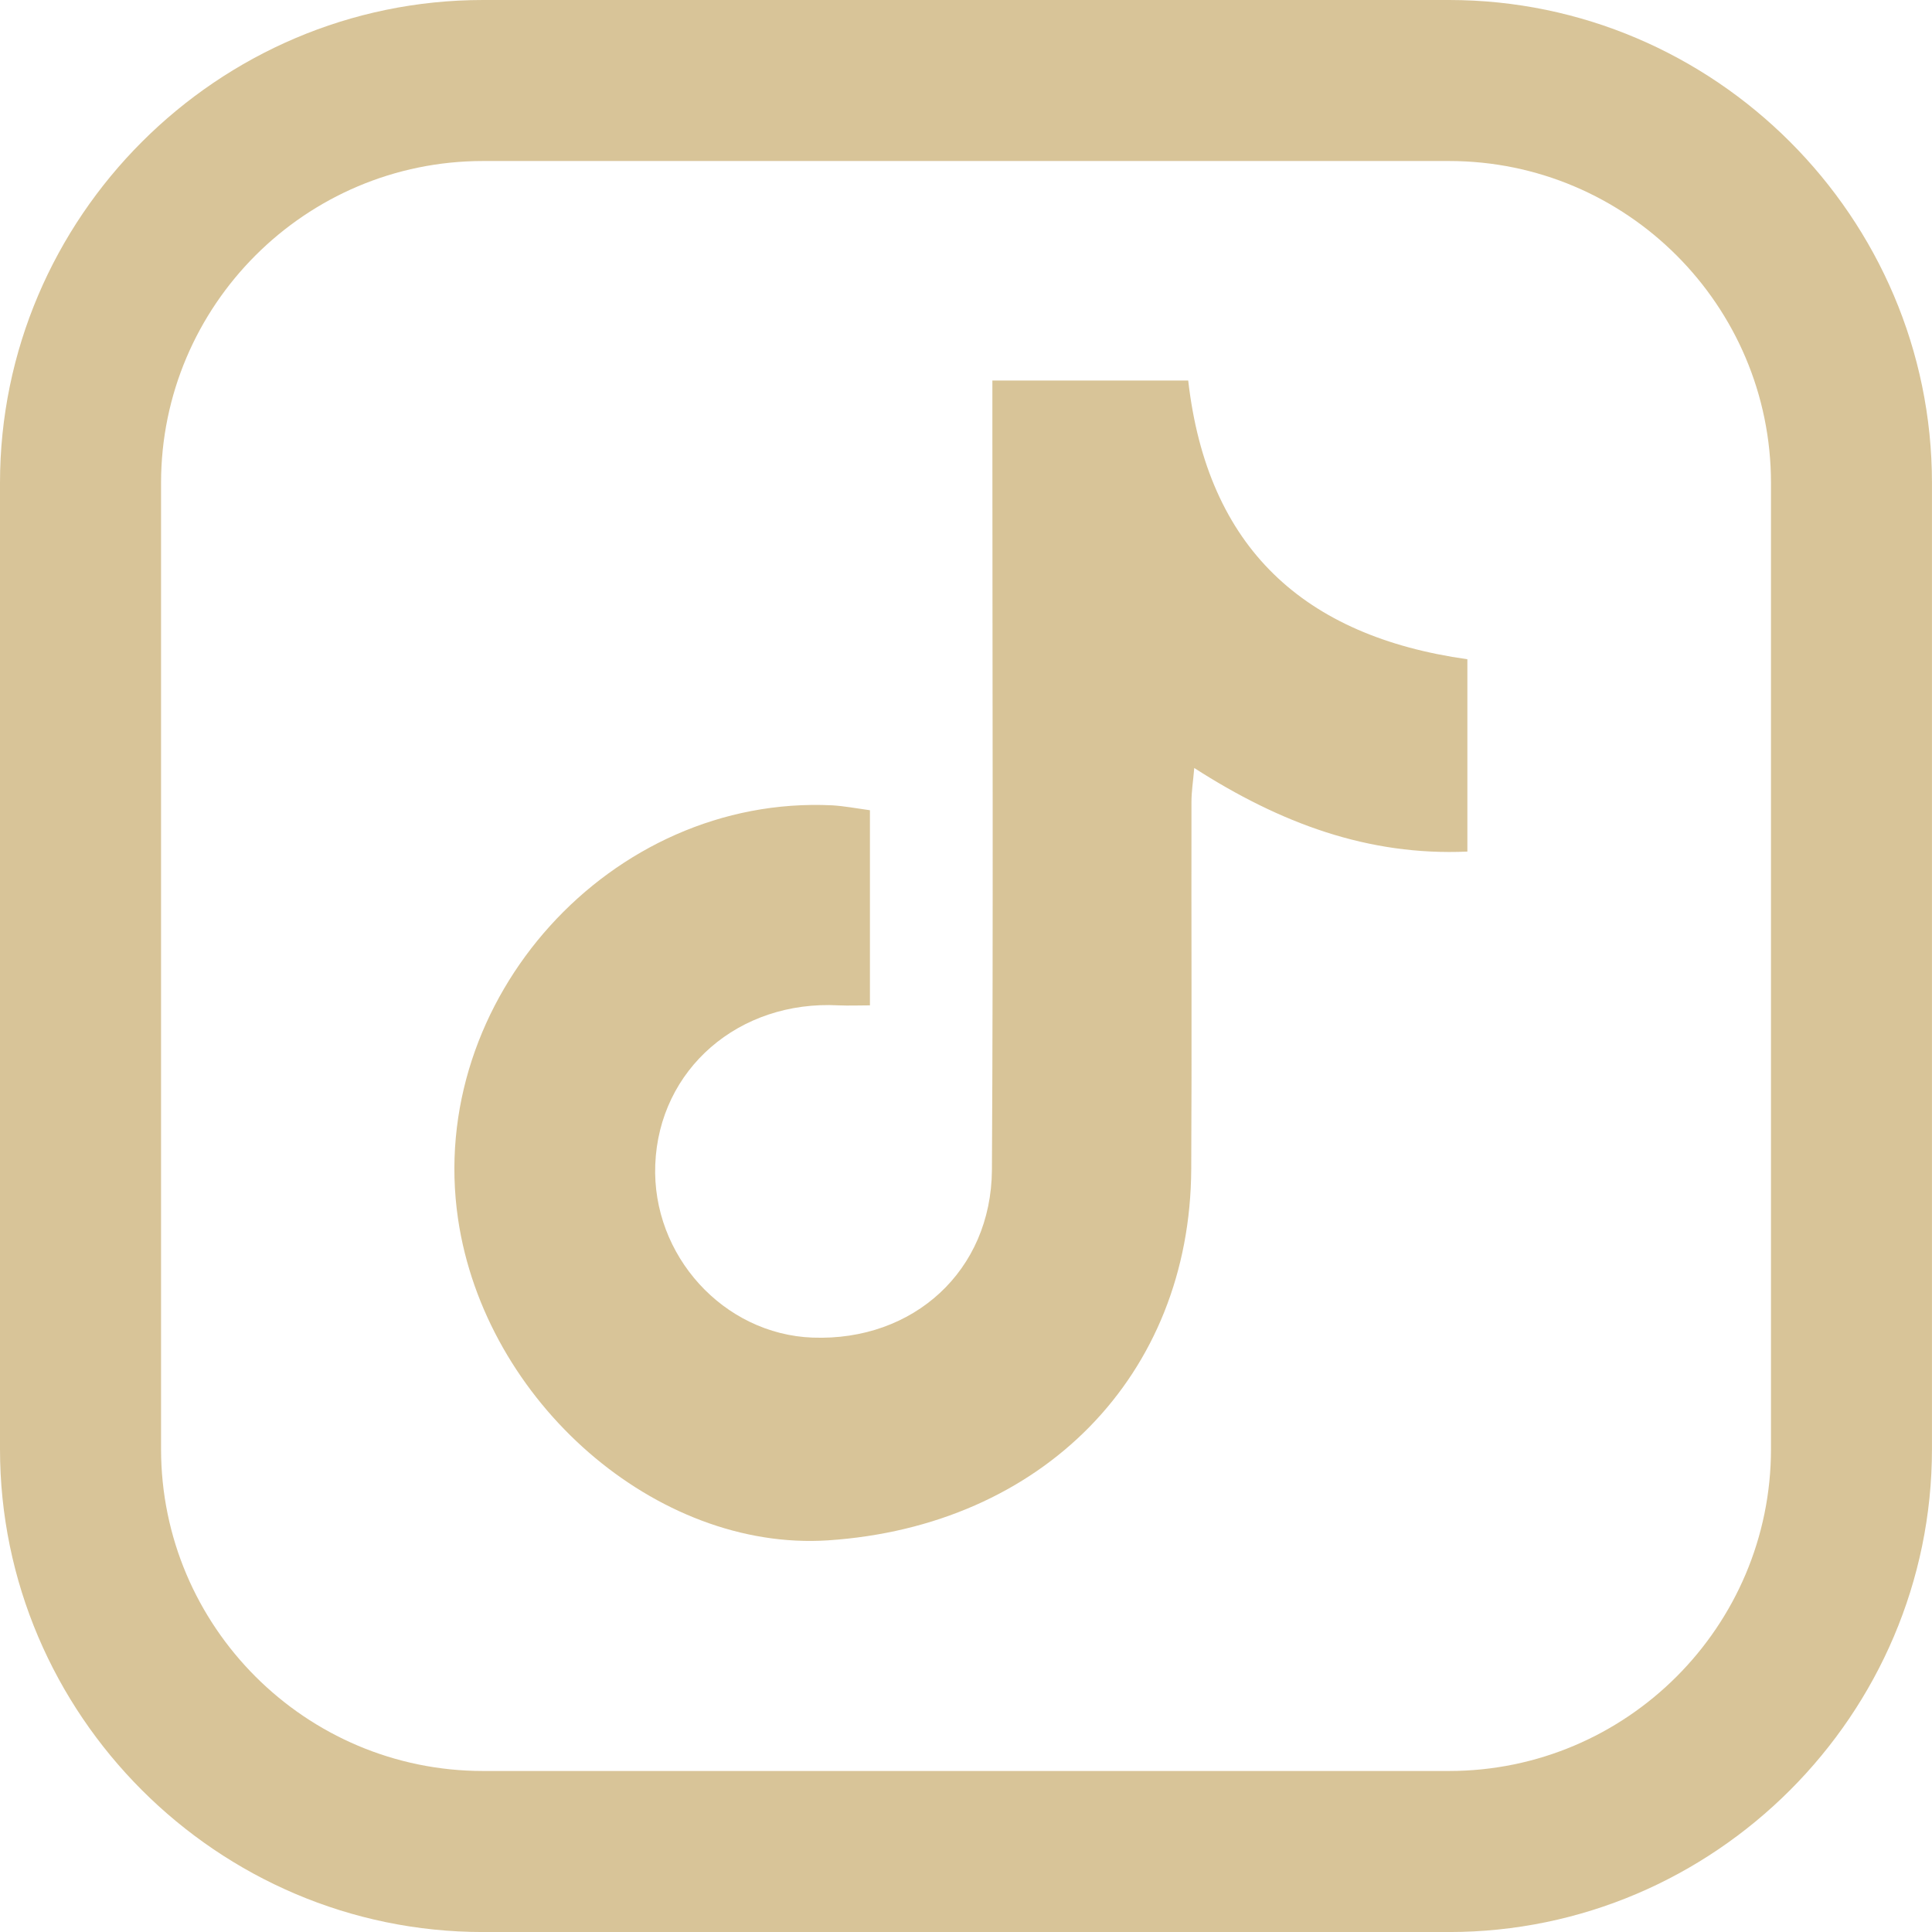 <?xml version="1.0" encoding="UTF-8"?>
<svg id="Calque_1" xmlns="http://www.w3.org/2000/svg" version="1.1" viewBox="0 0 512 512">
  <!-- Generator: Adobe Illustrator 30.1.0, SVG Export Plug-In . SVG Version: 2.1.1 Build 136)  -->
  <defs>
    <style>
      .st0 {
        fill: #d8c498;
      }
    </style>
  </defs>
  <path class="st0" d="M384,0h-255.99C57.61,0,0,57.6,0,128v256.01c0,70.37,57.6,128,128,128h255.99c70.39,0,128-57.62,128-128V128C511.99,57.6,454.39,0,384,0h0ZM469.33,384c0,47.04-38.26,85.33-85.33,85.33h-255.99c-47.05,0-85.33-38.29-85.33-85.33V128c0-47.05,38.28-85.33,85.33-85.33h255.99c47.07,0,85.33,38.28,85.33,85.33v256.01Z"/>
  <path class="st0" d="M263,100.85h51.89c5.06,44.36,30.67,67.75,73.98,73.86v50.97c-26.35,1.17-49.61-7.53-72.38-22.15-.31,3.64-.74,6.29-.74,8.95-.06,32.46.12,64.85-.06,97.31-.25,54.73-39.49,94.65-96.26,98.42-45.41,2.96-90.89-36.59-98.05-85.21-8.51-58.12,40.54-112.42,99.16-109.58,3.21.19,6.36.8,10,1.3v51.71c-2.78,0-5.55.12-8.27,0-26.47-1.42-47.63,16.91-48.62,42.2-.93,24.06,18.08,44.98,41.71,45.85,26.72.99,47.33-17.71,47.51-44.43.37-64.85.12-129.7.12-194.61,0-4.63,0-9.26,0-14.56Z"/>
</svg>
